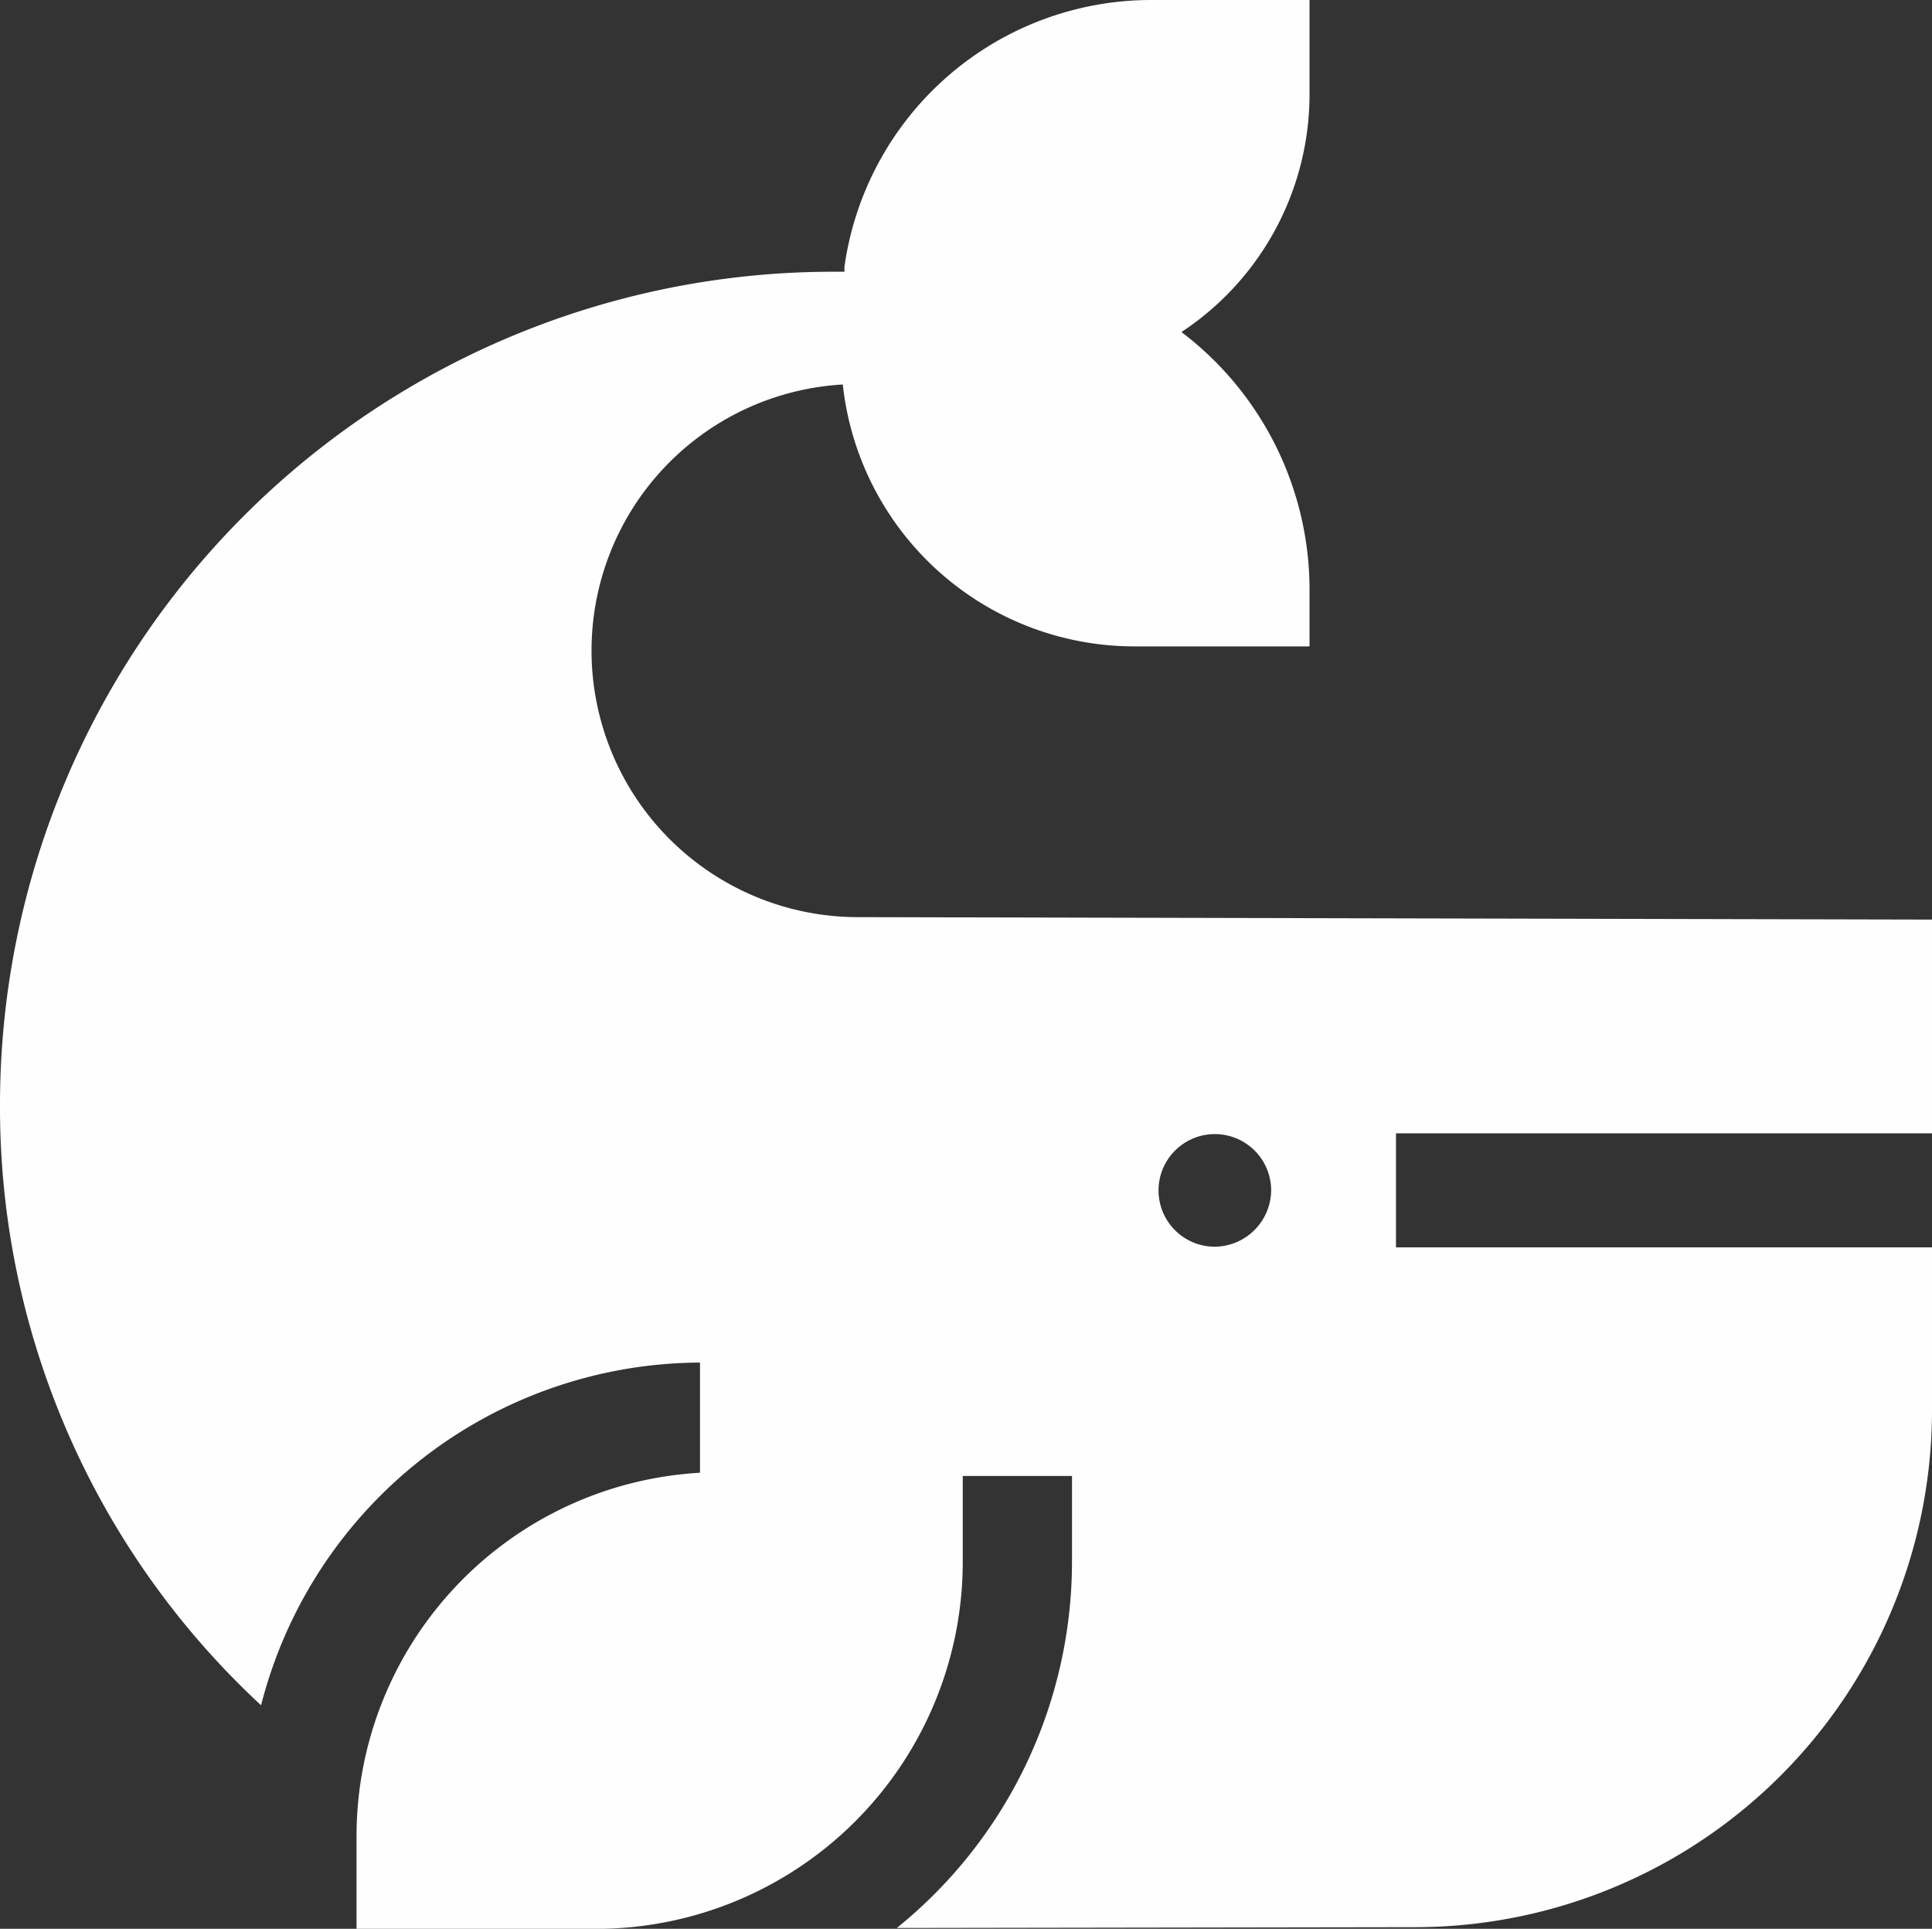 <svg xmlns="http://www.w3.org/2000/svg" width="42.441" height="42.369" viewBox="0 0 42.441 42.369"><rect x="0" y="0" width="42.441" height="42.369" fill="#333333" stroke="none"/><path id="Контур_6275" data-name="Контур 6275" d="M30.666,24.895H42.441V20.2l-23.658-.054a5.855,5.855,0,0,1-.269-11.7,6.447,6.447,0,0,0,6.4,5.753h3.853V12.958a7.1,7.1,0,0,0-2.814-5.664,6.257,6.257,0,0,0,2.814-5.233V0H25.289A6.806,6.806,0,0,0,18.55,5.861v.108h-.269A18.3,18.3,0,0,0,0,24.249,17.908,17.908,0,0,0,5.735,37.459a9.993,9.993,0,0,1,9.642-7.528v2.42a8,8,0,0,0-7.545,7.976v2.043h5.341a8.063,8.063,0,0,0,7.976-8.083V32.422h2.4v1.864A10.347,10.347,0,0,1,19.7,42.351l11.4-.018A11.359,11.359,0,0,0,42.441,30.988V27.4H30.666V24.913Zm-3.979,2.491a1.237,1.237,0,1,1,1.237-1.237A1.251,1.251,0,0,1,26.687,27.386Z" transform="translate(0 0)" fill="#fefefe" fill-rule="evenodd"/></svg>